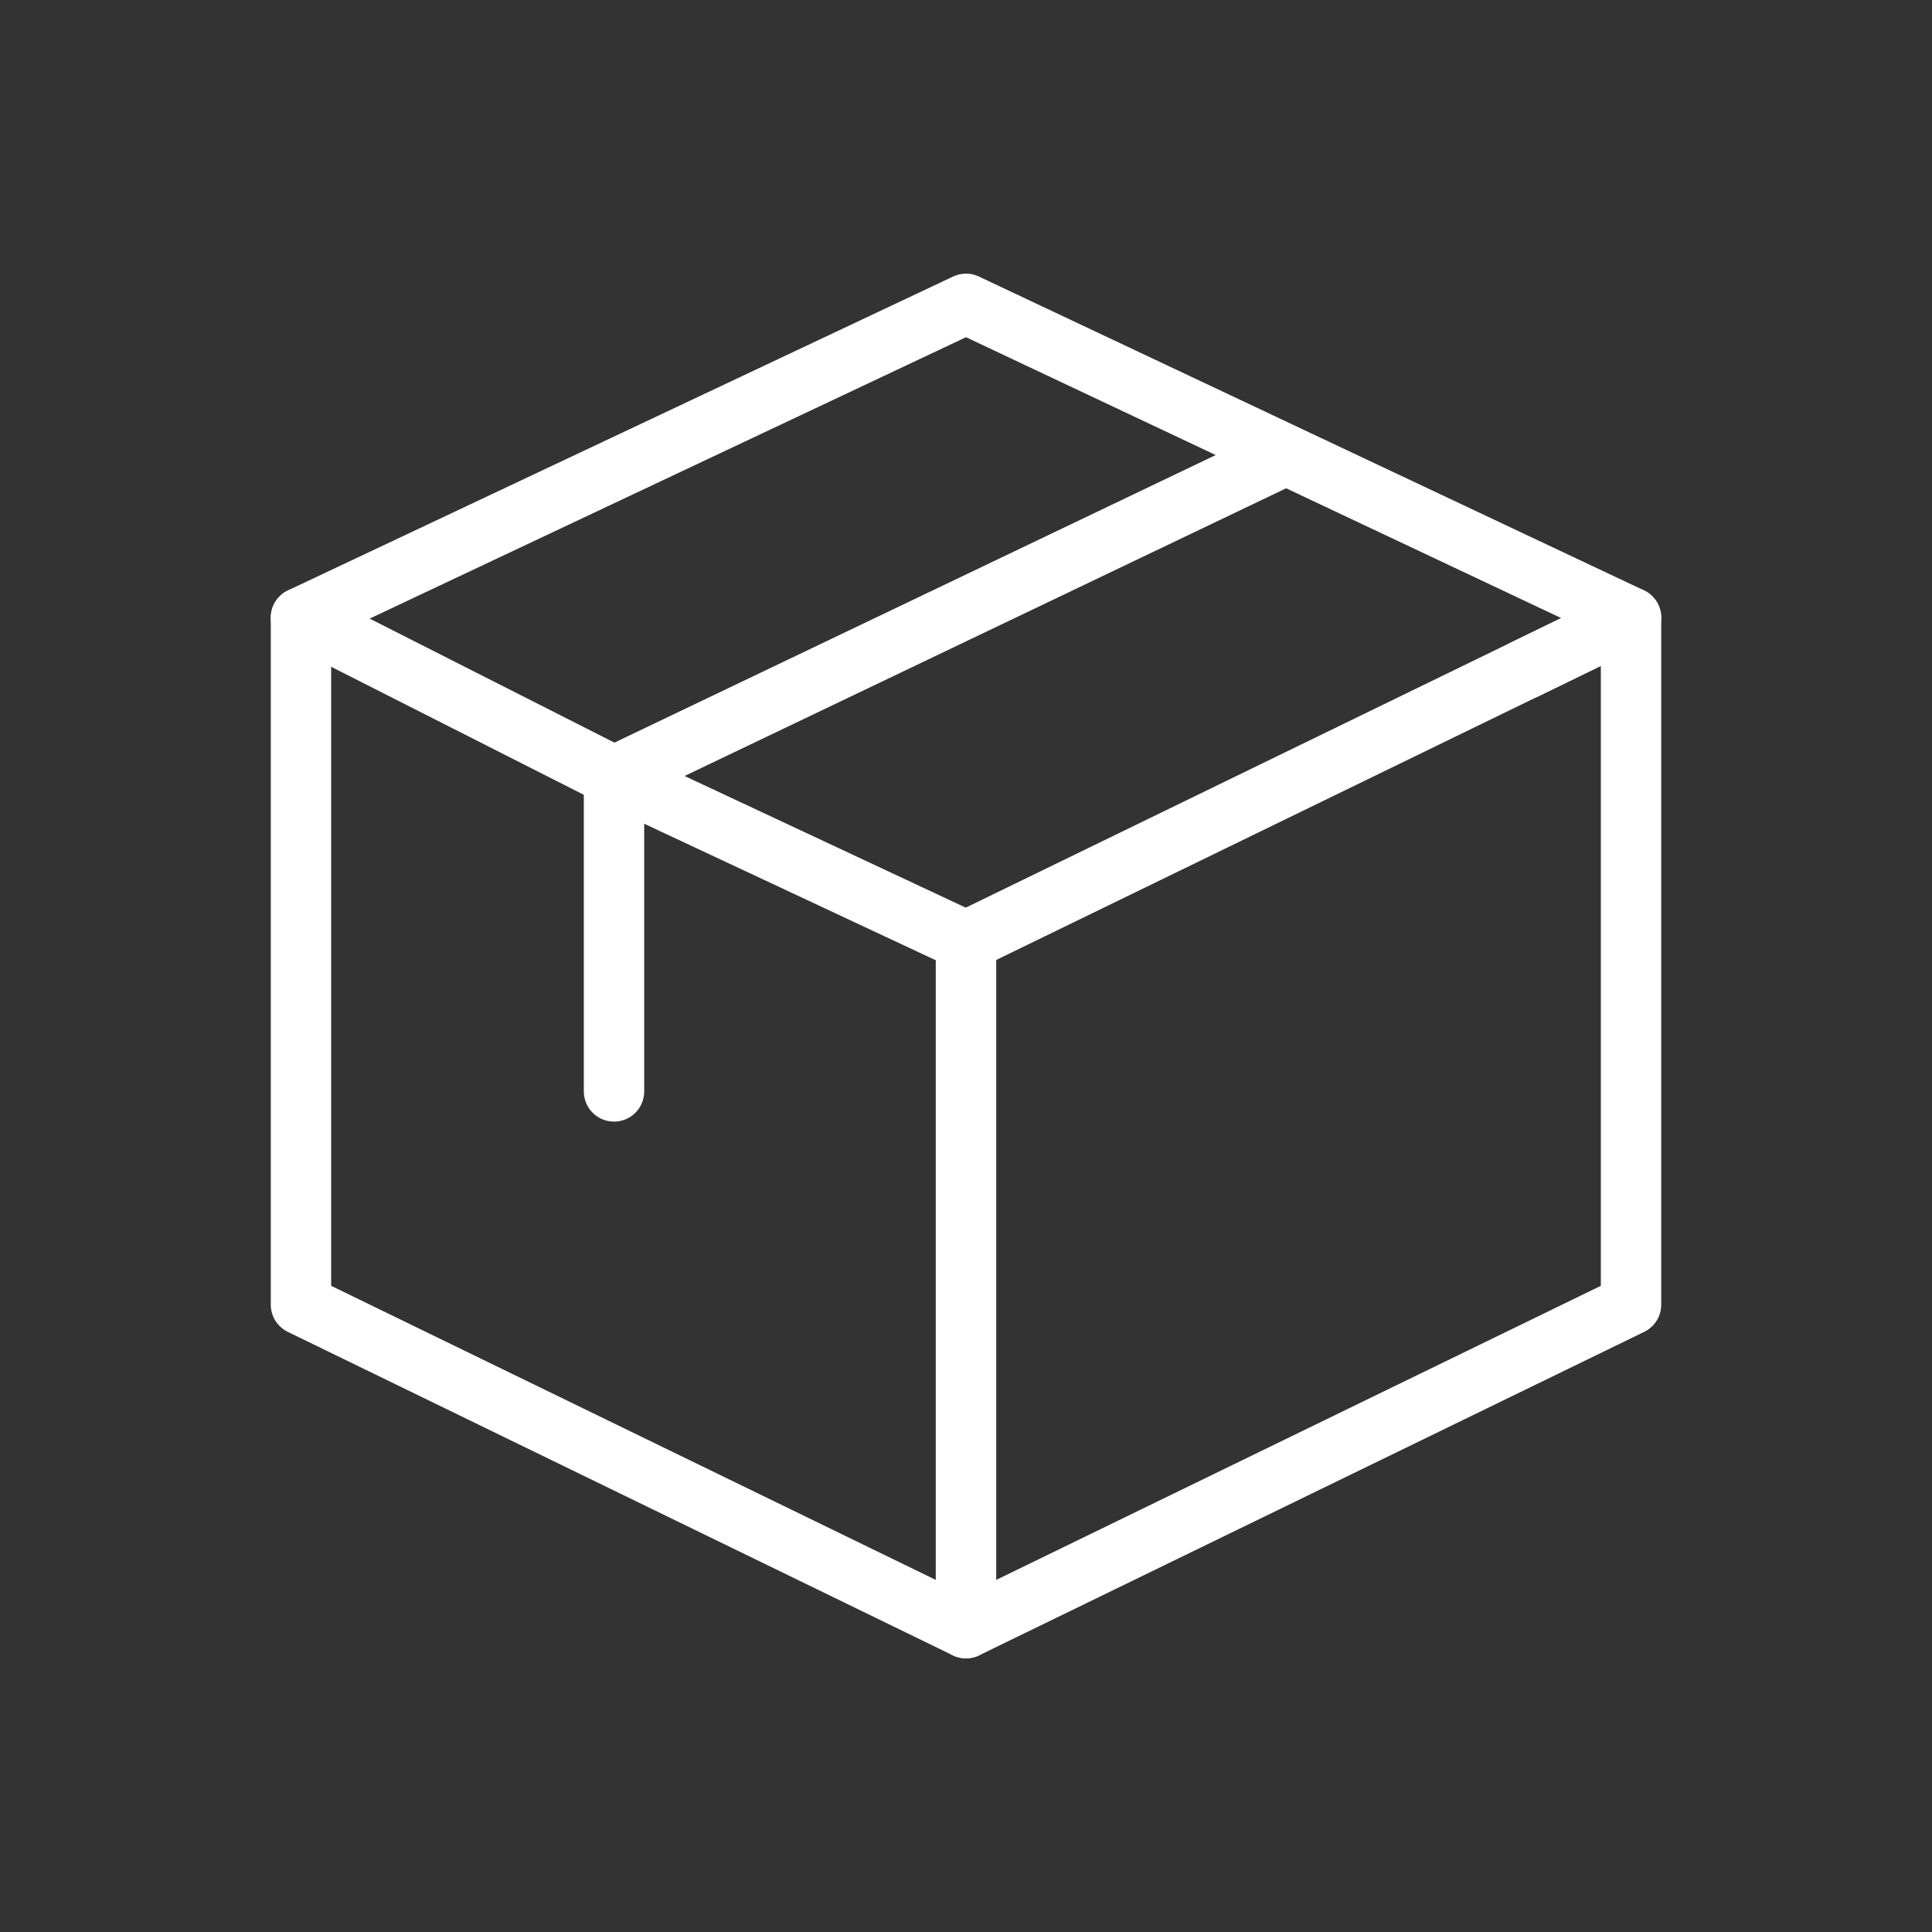<svg viewBox="0 0 128 128" xmlns="http://www.w3.org/2000/svg" data-name="Ebene 1" id="Ebene_1">
  <rect x="0" y="0" width="128" height="128" fill="#333333" stroke="none"/>
  <defs>
    <style>
      .cls-1 {
        fill: none;
        stroke: #fff;
        stroke-linecap: round;
        stroke-linejoin: round;
        stroke-width: 4px;
      }
    </style>
  </defs>
  <g>
    <line y2="40.92" x2="19.94" y1="51.43" x1="40.68" class="cls-1"></line>
    <polyline points="101.02 44.35 108.06 40.92 64 20.13 19.94 40.92 19.94 86.44 64 107.87 64 62.35 40.68 51.43" class="cls-1"></polyline>
    <polyline points="108.06 40.92 108.06 86.44 64 107.87 64 62.35 108.06 40.92" class="cls-1"></polyline>
  </g>
  <polyline points="84.36 30.54 40.68 51.43 40.68 72.31" class="cls-1"></polyline>
</svg>